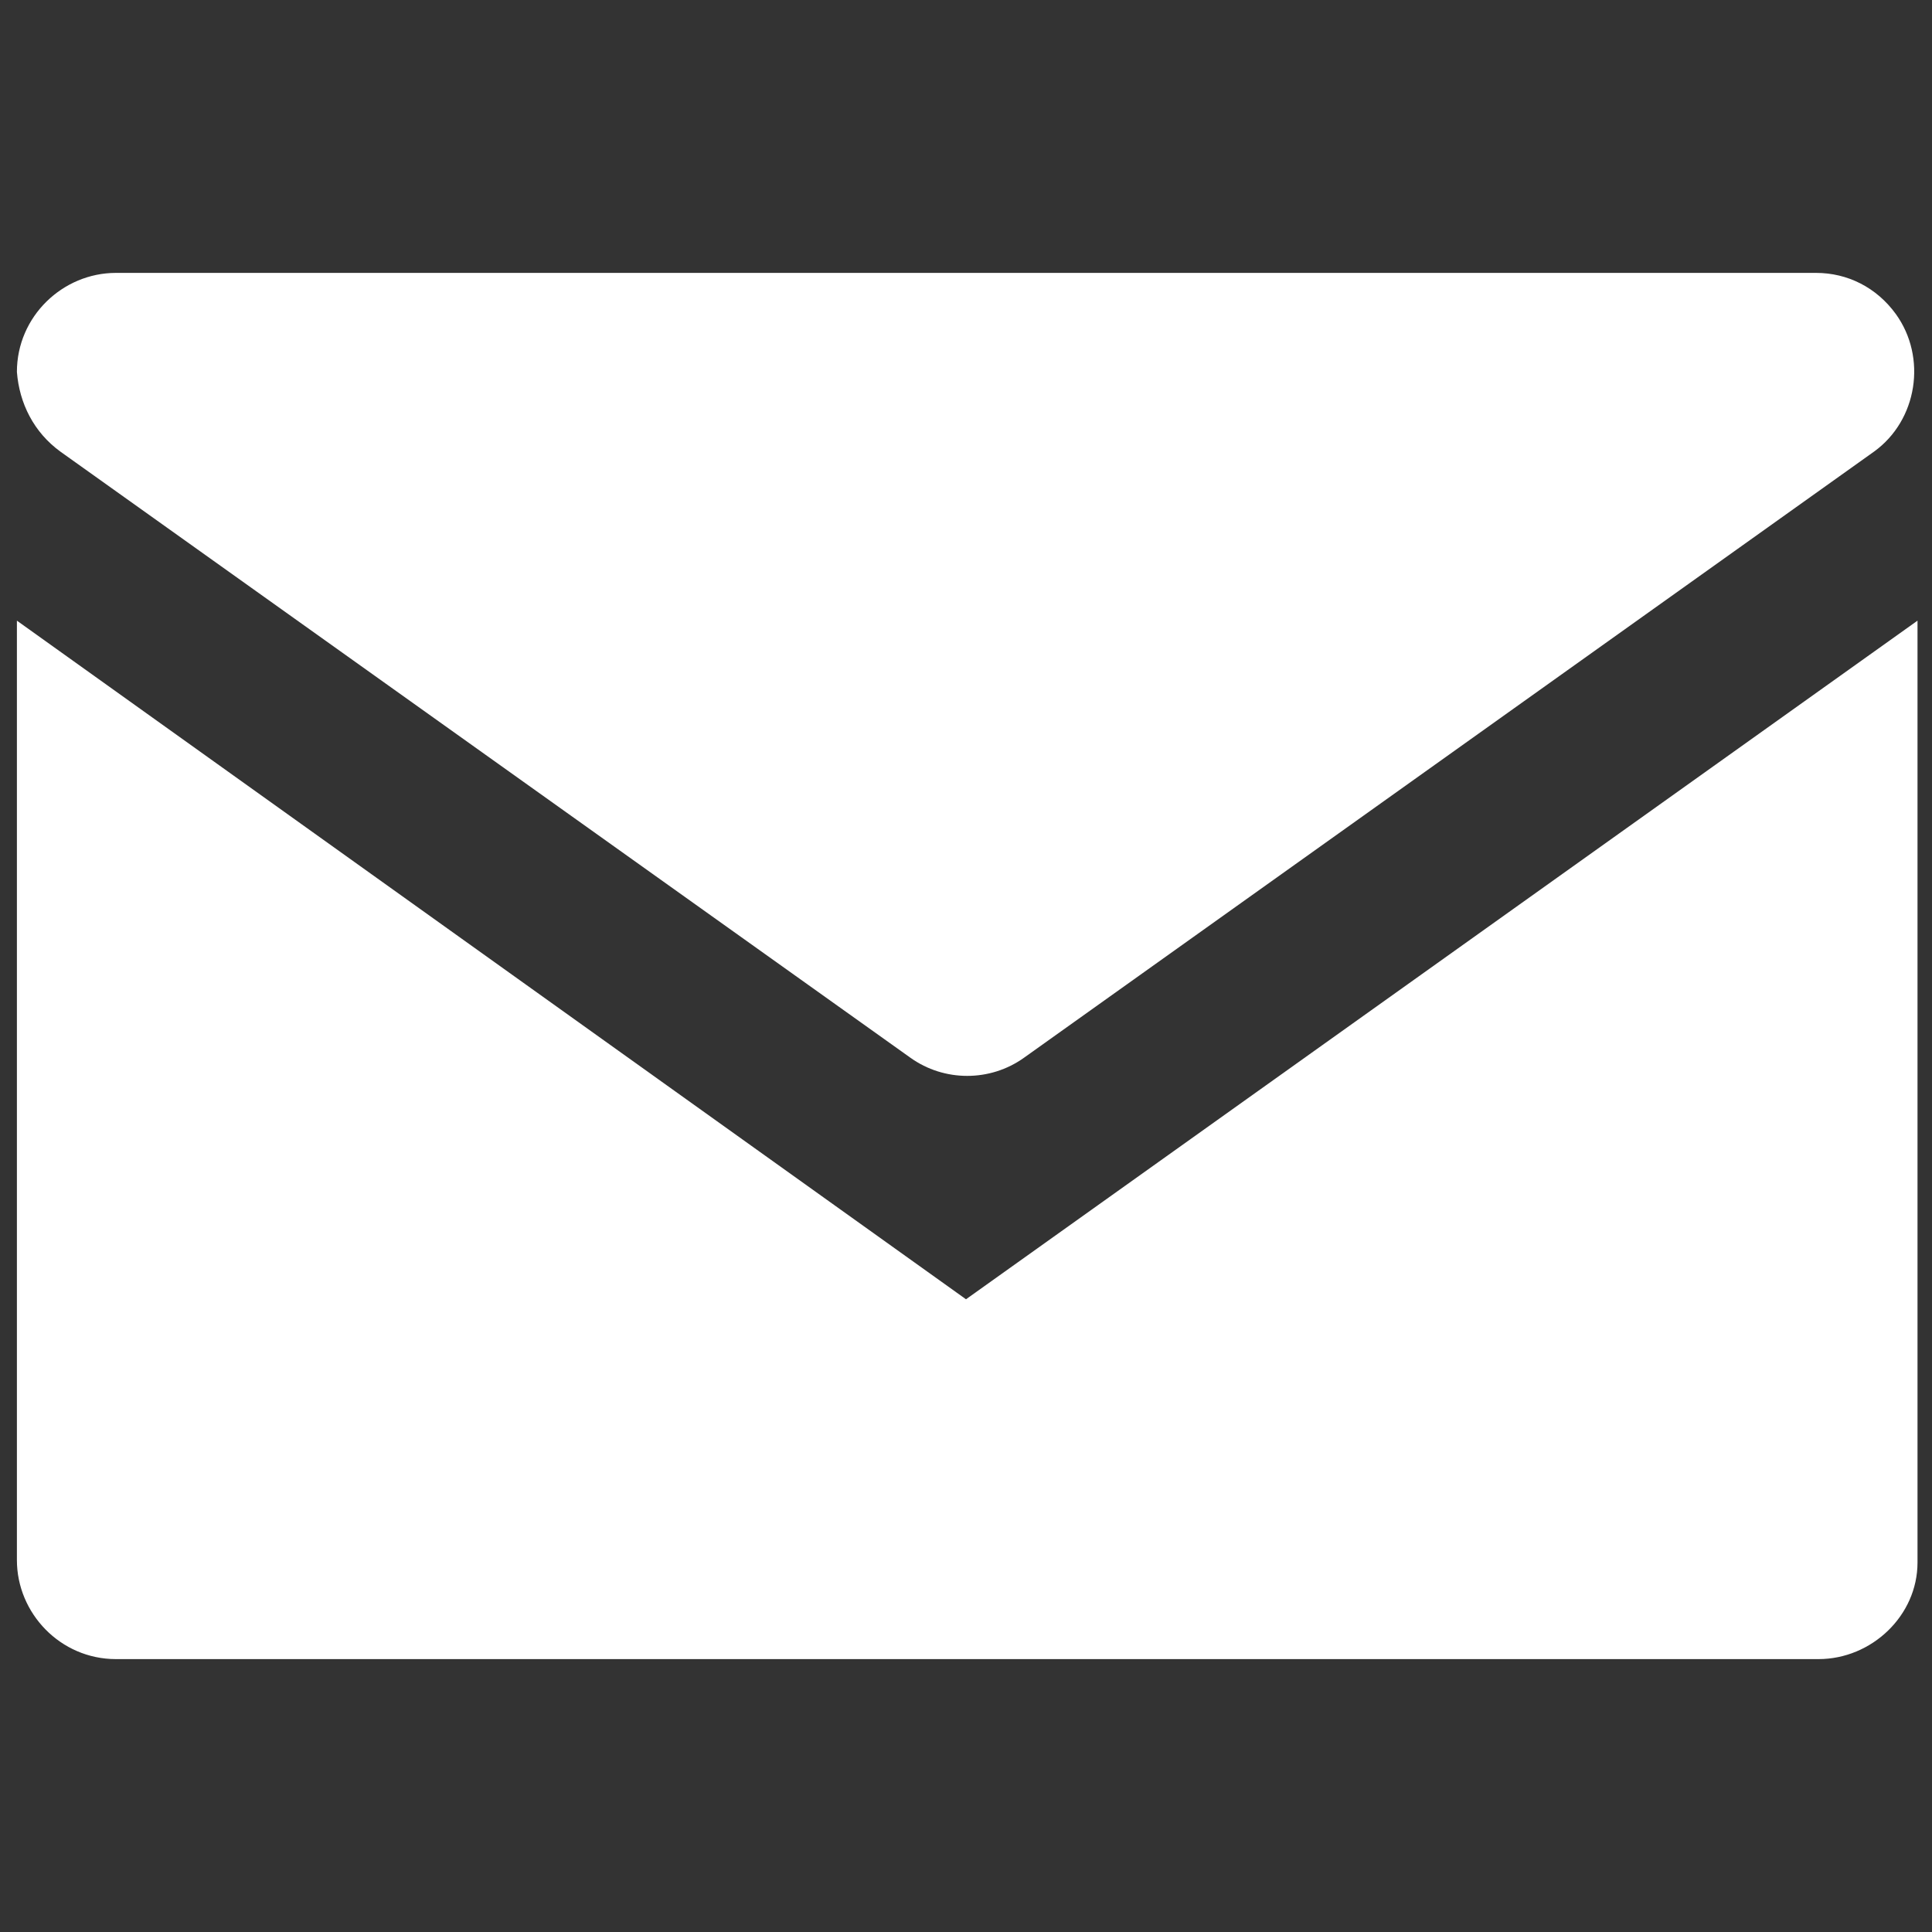 <?xml version="1.0" encoding="utf-8"?>
<!-- Generator: Adobe Illustrator 21.1.0, SVG Export Plug-In . SVG Version: 6.00 Build 0)  -->
<svg version="1.1" id="Layer_2" xmlns="http://www.w3.org/2000/svg" xmlns:xlink="http://www.w3.org/1999/xlink" x="0px" y="0px"
	 viewBox="0 0 80 80" style="enable-background:new 0 0 80 80;" xml:space="preserve">
<rect x="0" y="0" width="80" height="80" fill="#333333" stroke="none"/>
<style type="text/css">
	.st0{fill:#FFFFFF;}
</style>
<title>Artboard 1</title>
<path class="st0" d="M40,53.8L0.7,25.7v38.9c0,2.2,1.8,4.1,4.1,4.1h70.5c2.2,0,4.1-1.8,4.1-4c0,0,0-0.1,0-0.1V25.7L40,53.8z"/>
<path class="st0" d="M2.5,18.7l35.2,25.1c1.4,1,3.3,1,4.7,0l35.2-25.1c1.8-1.3,2.2-3.9,0.9-5.7c-0.8-1.1-2-1.7-3.3-1.7H4.8
	c-2.2,0-4.1,1.8-4.1,4.1C0.8,16.7,1.4,17.9,2.5,18.7z"/>
</svg>
